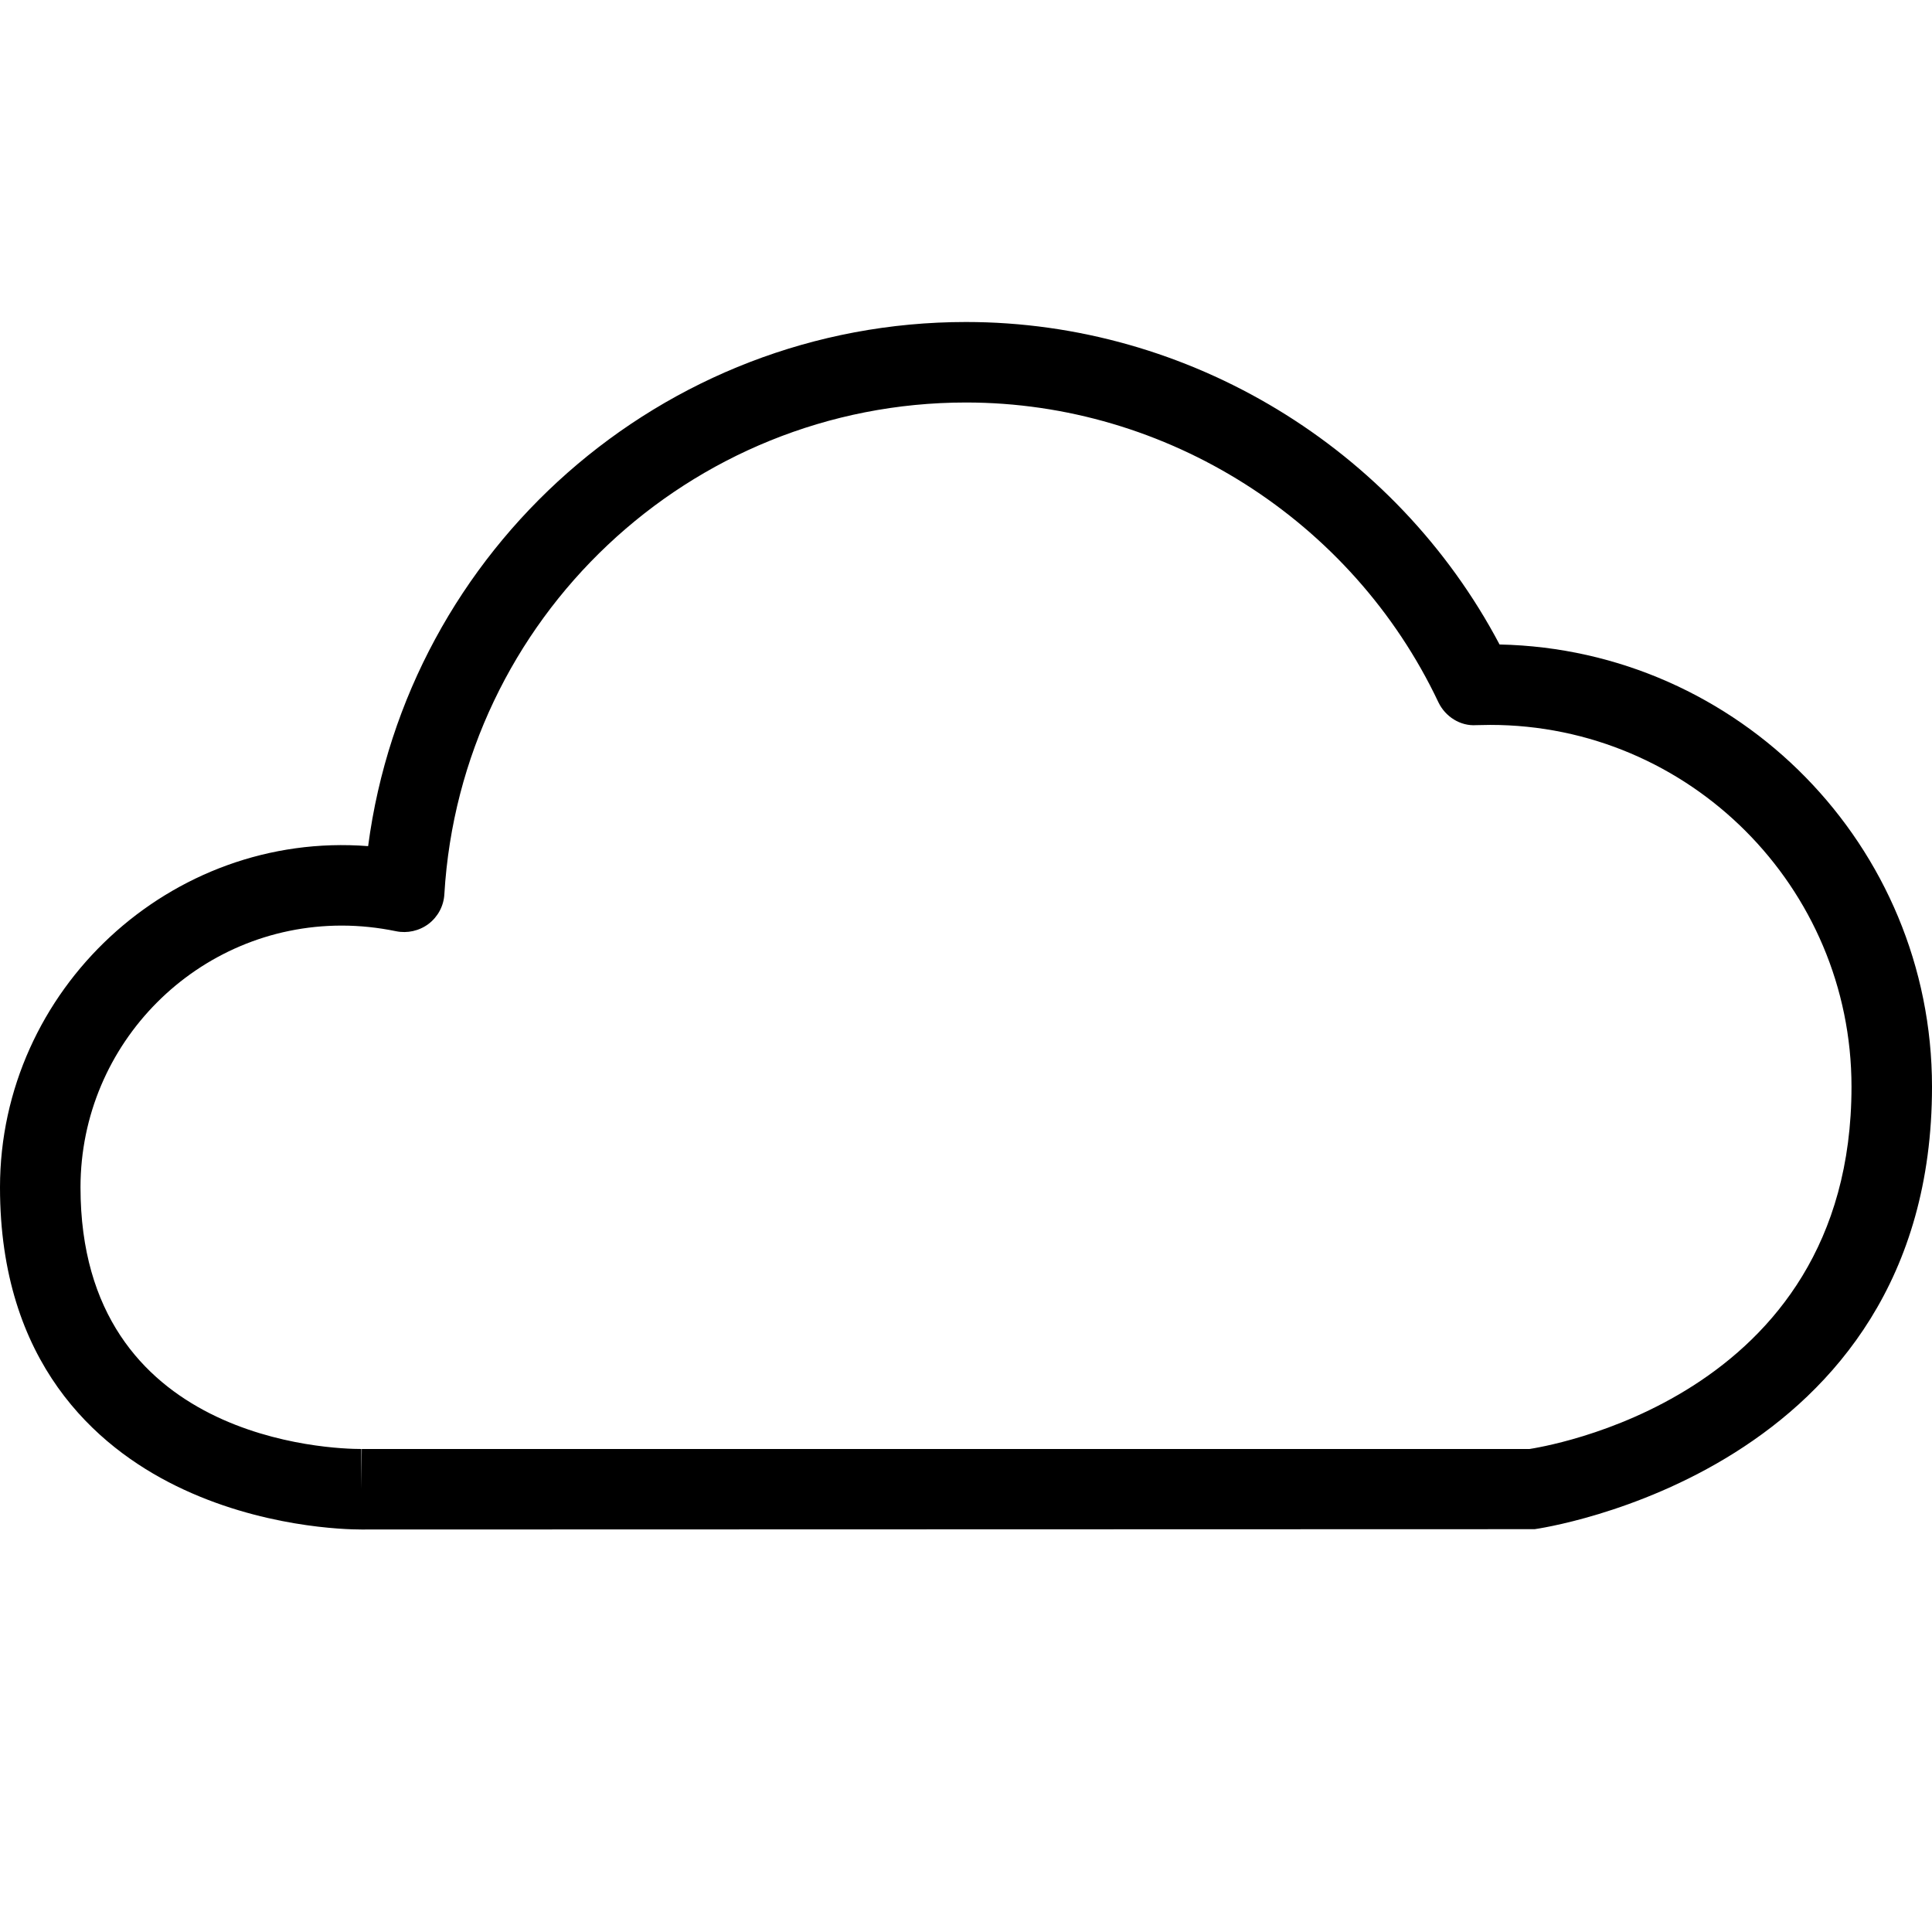 <svg version="1" xmlns="http://www.w3.org/2000/svg" width="24" height="24" viewBox="0 0 24 24"><path d="M18.628 8.006c-1.291-2.444-3.859-4.006-6.628-4.006-3.777 0-6.941 2.819-7.427 6.511-2.453-.191-4.573 1.785-4.573 4.239 0 2.177 1.19 3.219 2.188 3.709 1.049.515 2.101.541 2.301.541l14.575-.004c.05-.007 4.936-.698 4.936-5.496 0-2.991-2.399-5.432-5.372-5.494zm.372 9.994h-14.506l-.005.5v-.5c-.357 0-3.489-.091-3.489-3.25 0-1.793 1.456-3.252 3.245-3.252.225 0 .451.024.675.07.139.029.289-.004.405-.092.115-.088.187-.222.195-.368.203-3.425 3.049-6.108 6.48-6.108 2.493 0 4.797 1.461 5.868 3.723.086.18.273.299.471.285l.173-.003c2.474 0 4.488 2.016 4.488 4.495 0 3.912-3.899 4.482-4 4.5z"/></svg>